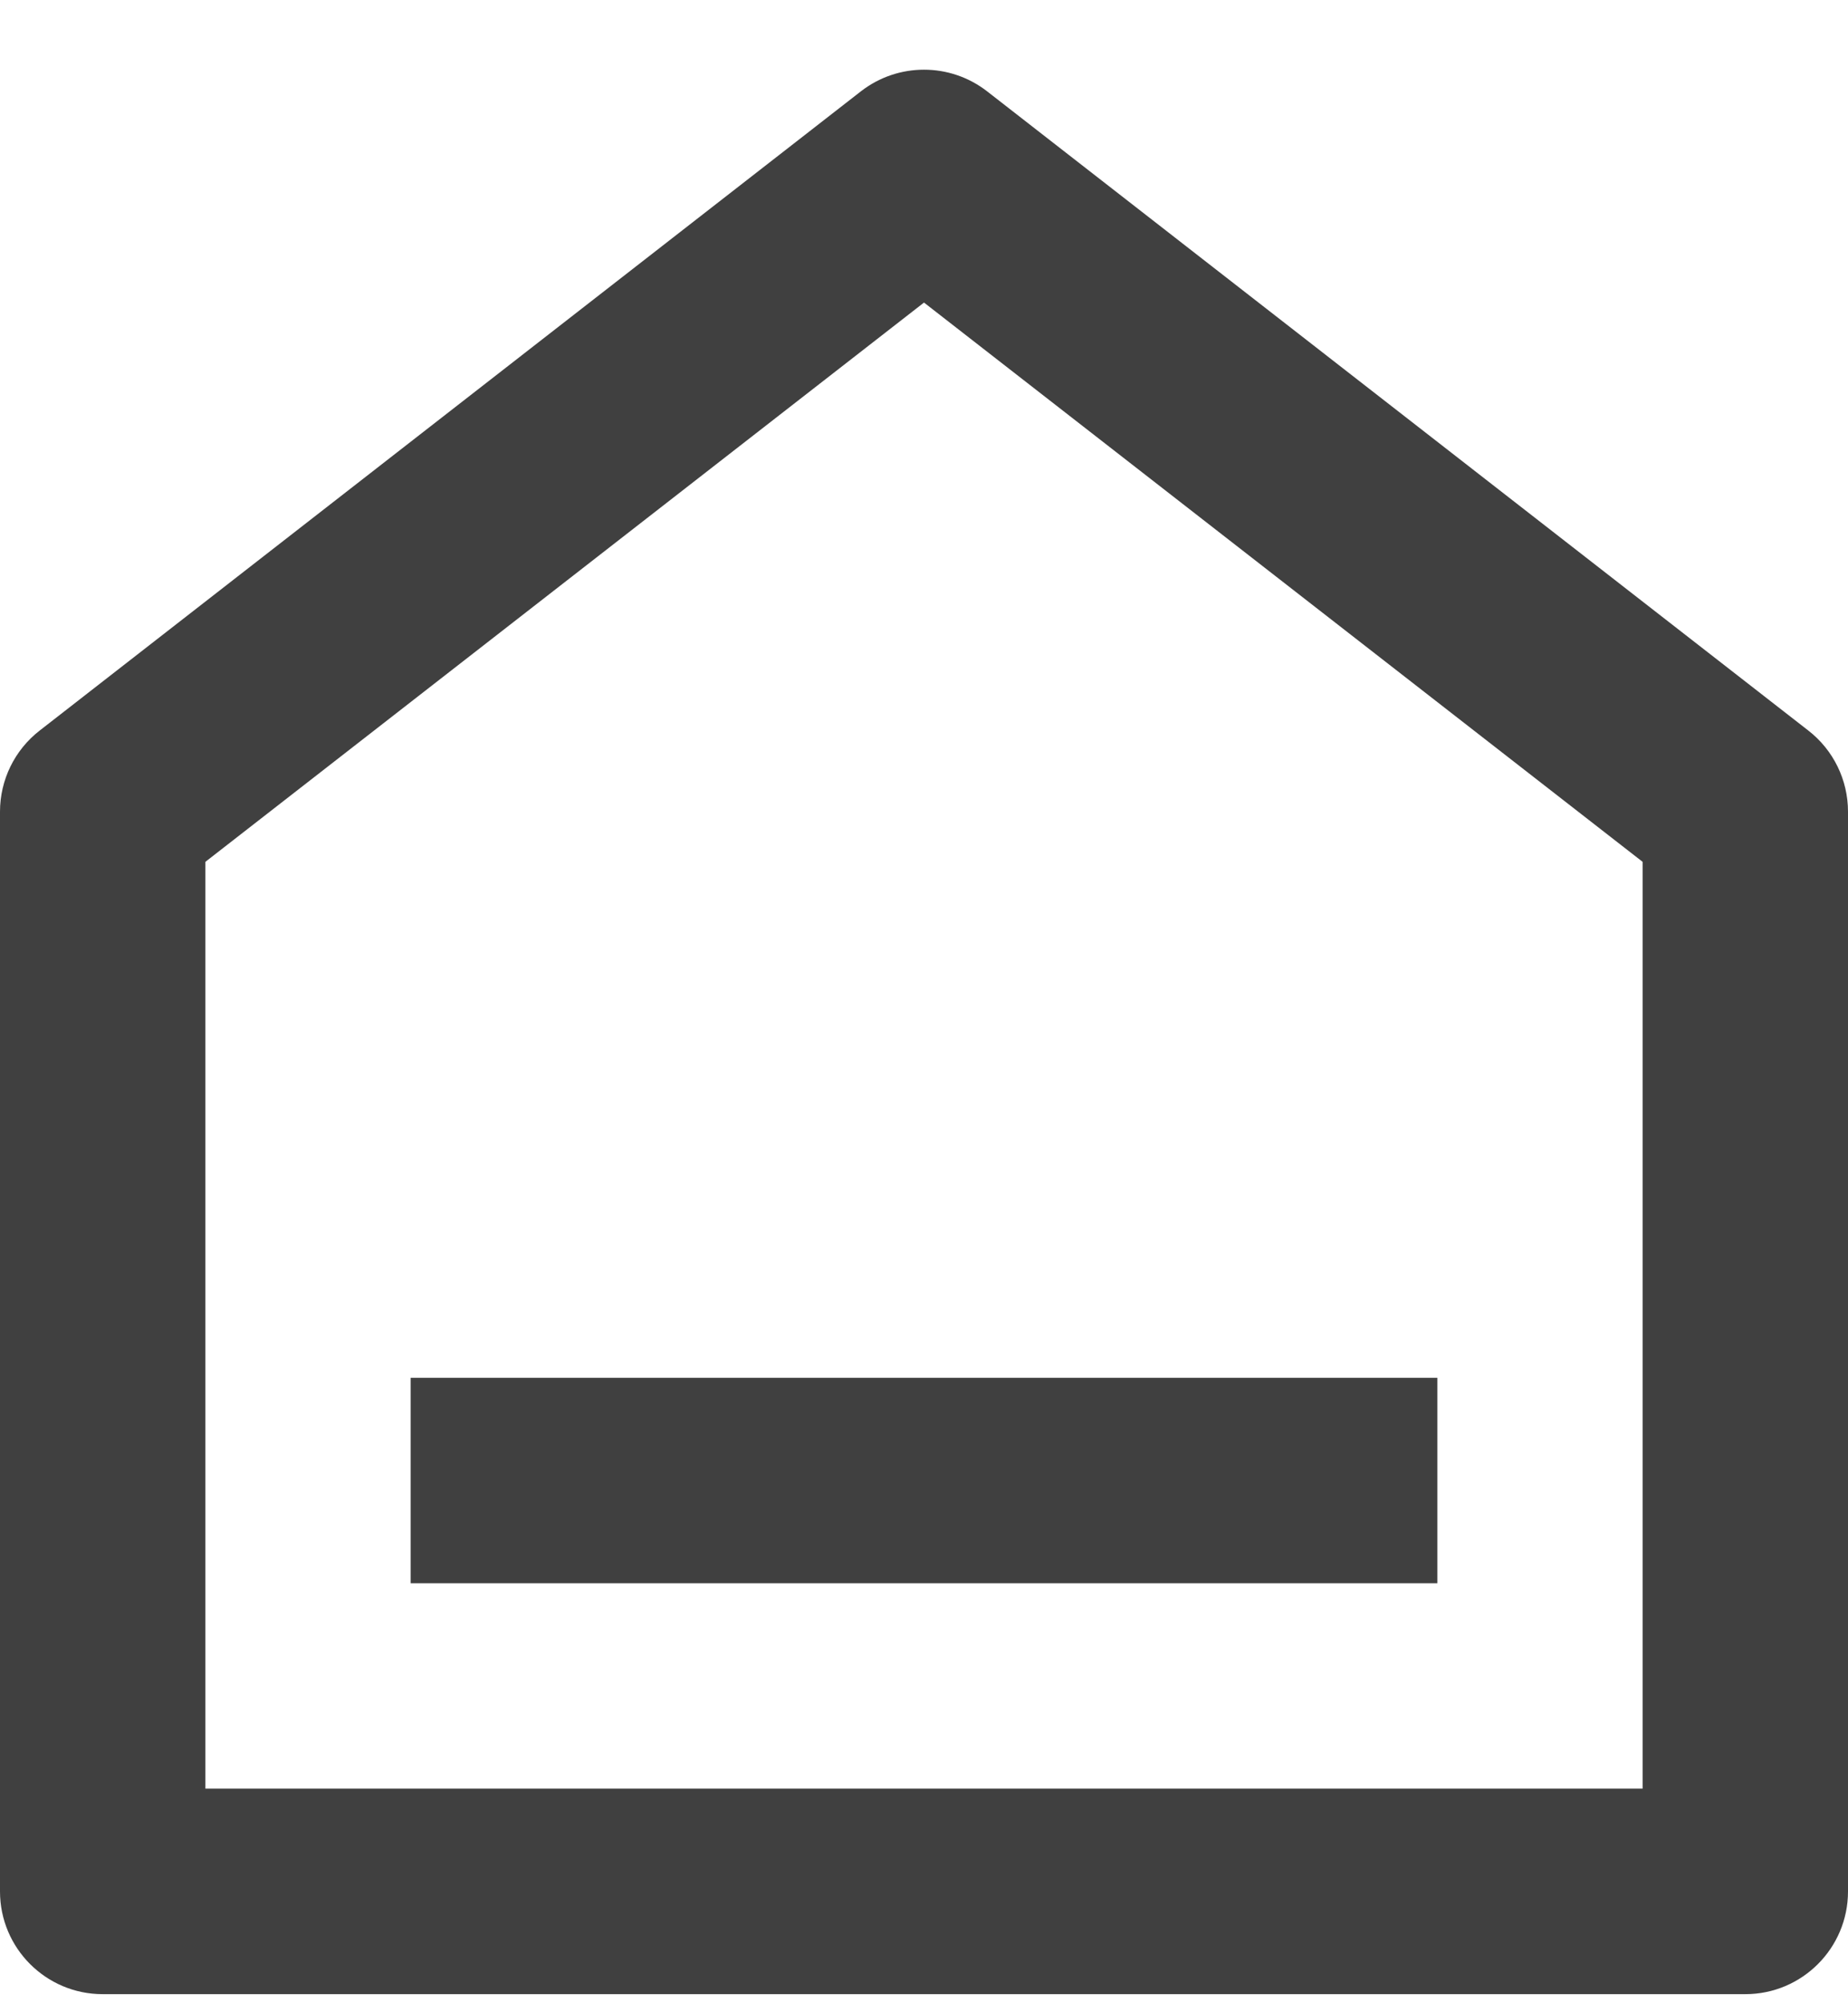<?xml version="1.0" encoding="UTF-8"?> <svg xmlns="http://www.w3.org/2000/svg" width="24" height="26" viewBox="0 0 24 26" fill="none"><path d="M24 24.549C24 25.285 23.403 25.882 22.667 25.882H1.333C0.597 25.882 0 25.285 0 24.549V10.534C0 10.123 0.19 9.734 0.515 9.482L11.181 1.185C11.663 0.811 12.337 0.811 12.819 1.185L23.485 9.482C23.81 9.734 24 10.123 24 10.534V24.549ZM21.333 23.215V11.186L12 3.927L2.667 11.186V23.215H21.333ZM5.333 17.882H18.667V20.549H5.333V17.882Z" fill="#404040"></path></svg> 